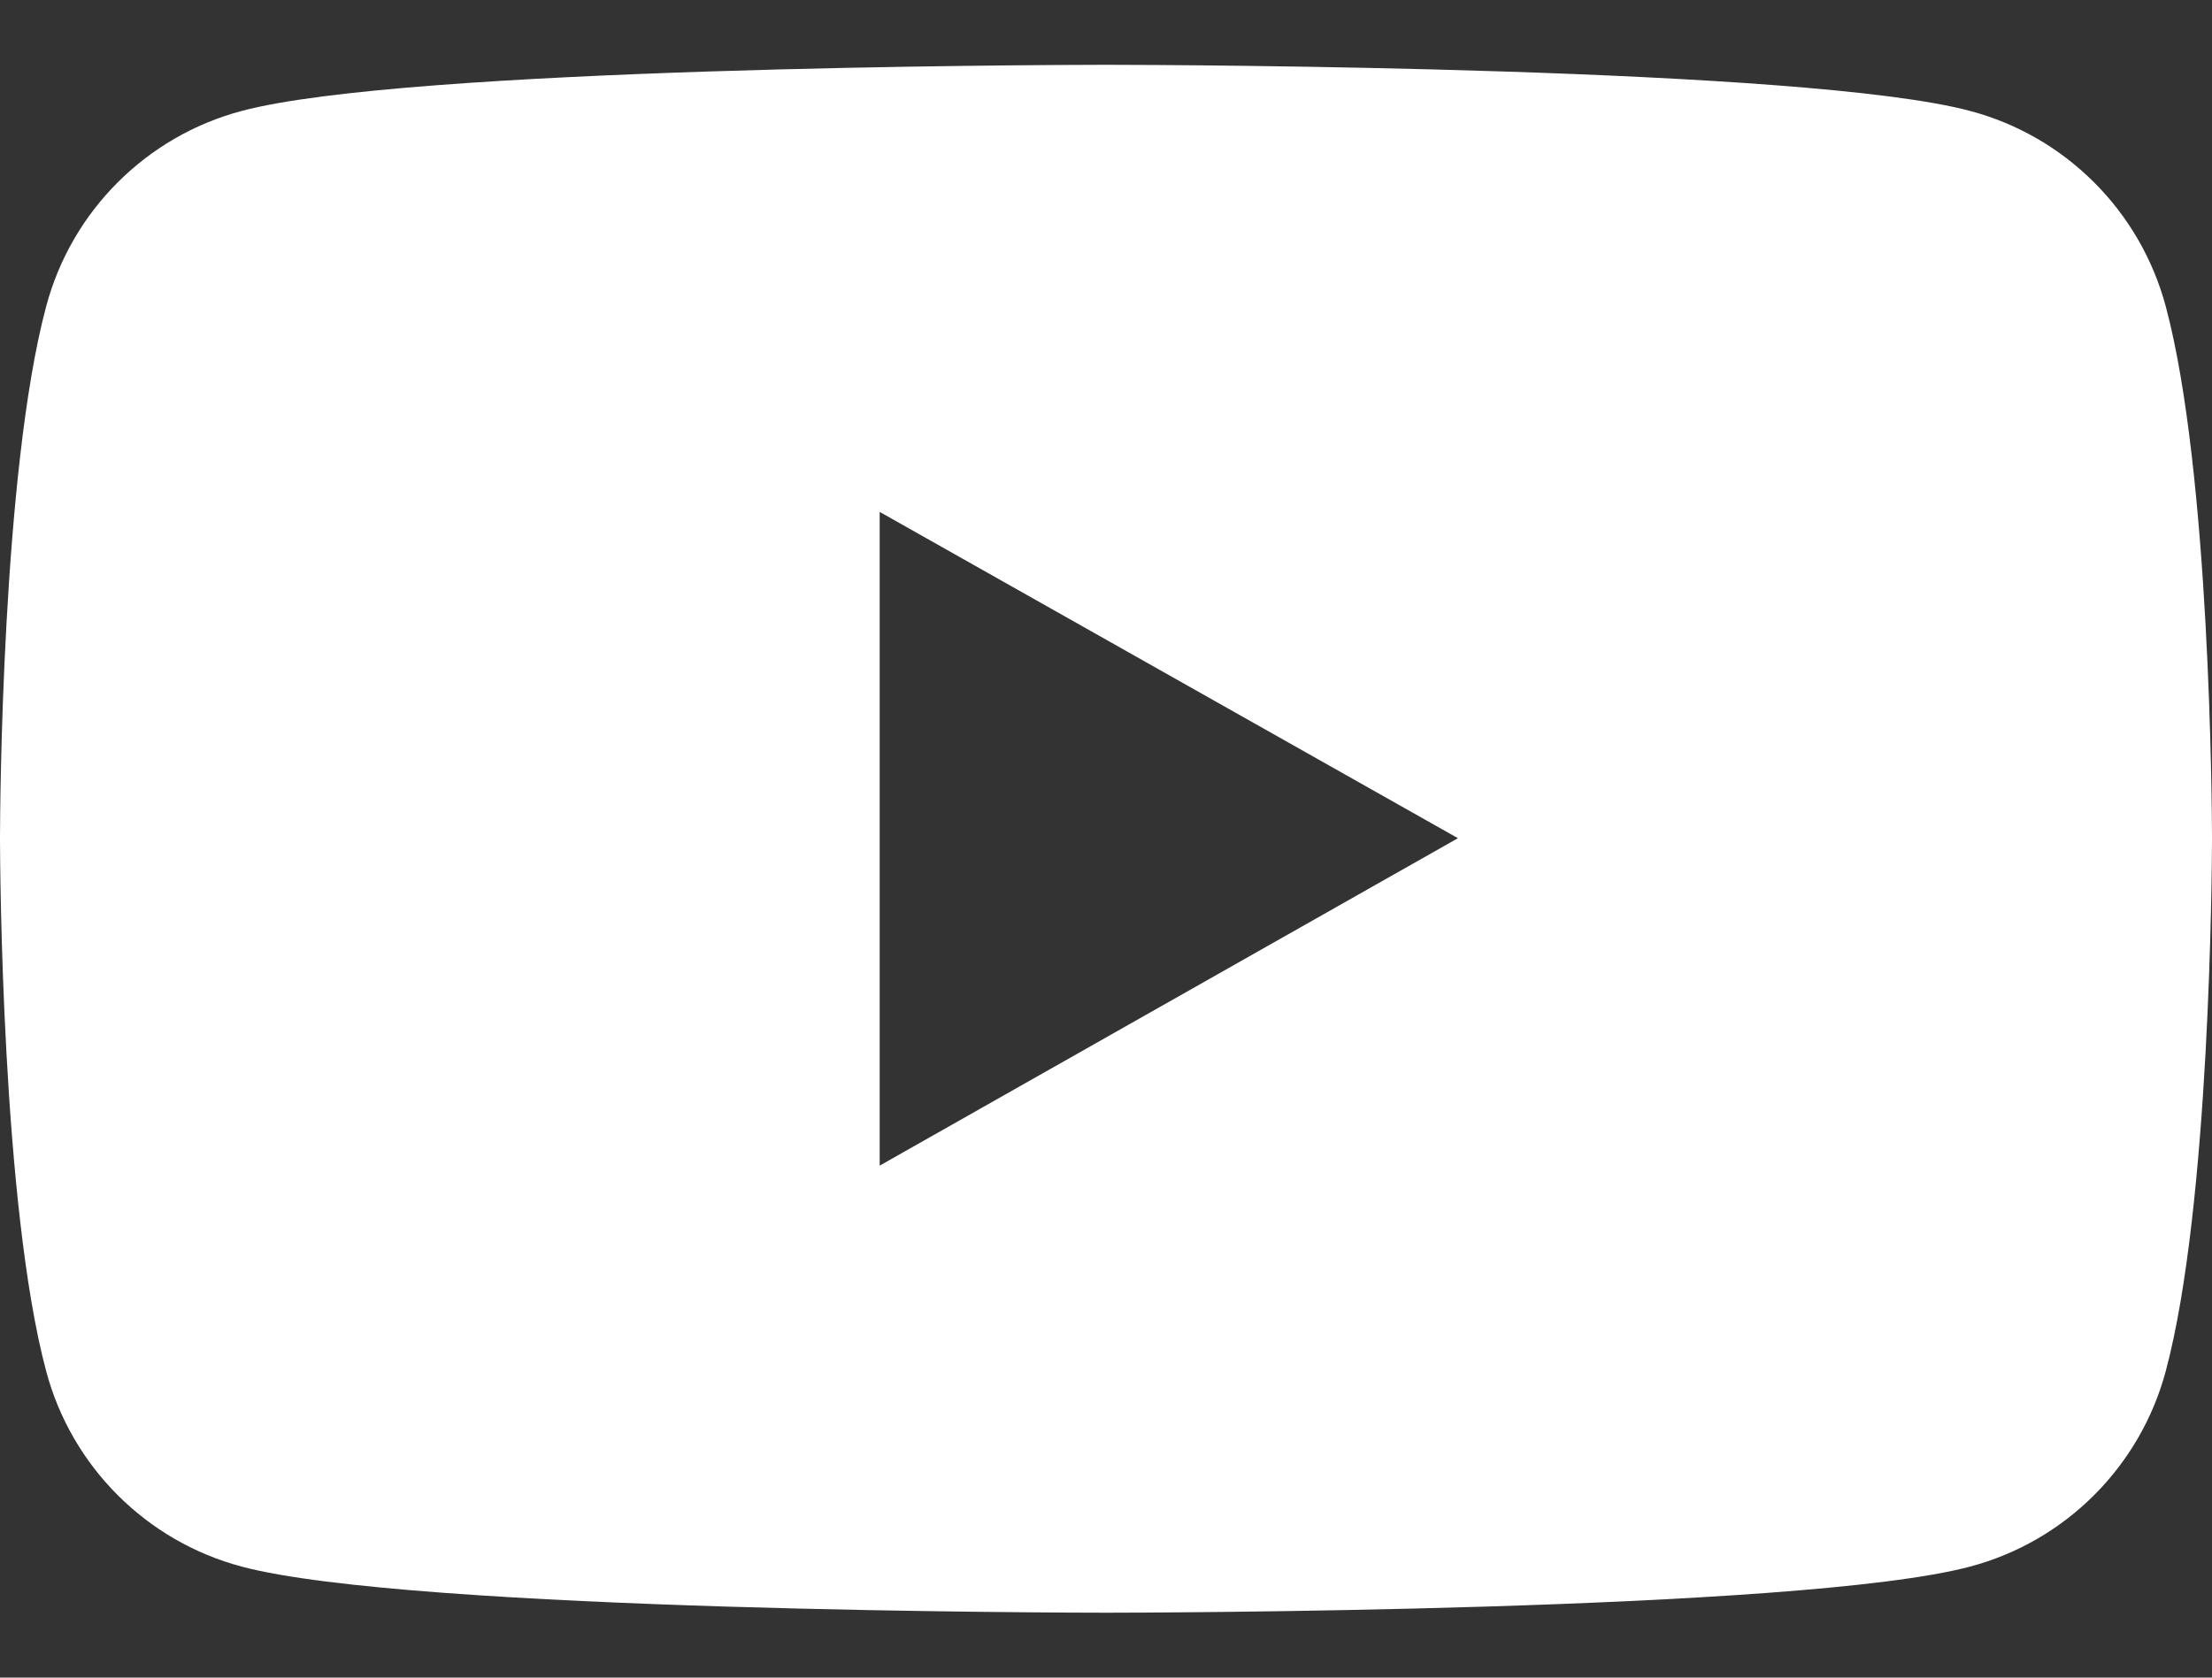 <svg width="29" height="22" viewBox="0 0 29 22" fill="none" xmlns="http://www.w3.org/2000/svg">
<rect x="0" y="0" width="29" height="22" fill="#333333" stroke="none"/>
<path fill-rule="evenodd" clip-rule="evenodd" d="M14.566 0.85C15.39 0.851 23.681 0.88 25.829 1.455C27.077 1.786 28.059 2.766 28.394 4.019C28.976 6.191 28.999 10.619 29 10.97V11.015C28.999 11.366 28.976 15.808 28.394 17.98C28.059 19.233 27.077 20.213 25.829 20.544C23.613 21.137 14.86 21.149 14.511 21.149H14.489C14.14 21.149 5.385 21.137 3.168 20.544C1.921 20.213 0.938 19.233 0.605 17.98C0.024 15.808 0.001 11.366 0 11.014V10.97C0.001 10.619 0.024 6.191 0.605 4.019C0.938 2.766 1.921 1.786 3.168 1.455C5.317 0.88 13.61 0.851 14.434 0.85H14.566ZM11.533 6.713V15.286L19.114 10.992L11.533 6.713Z" fill="white"/>
</svg>

